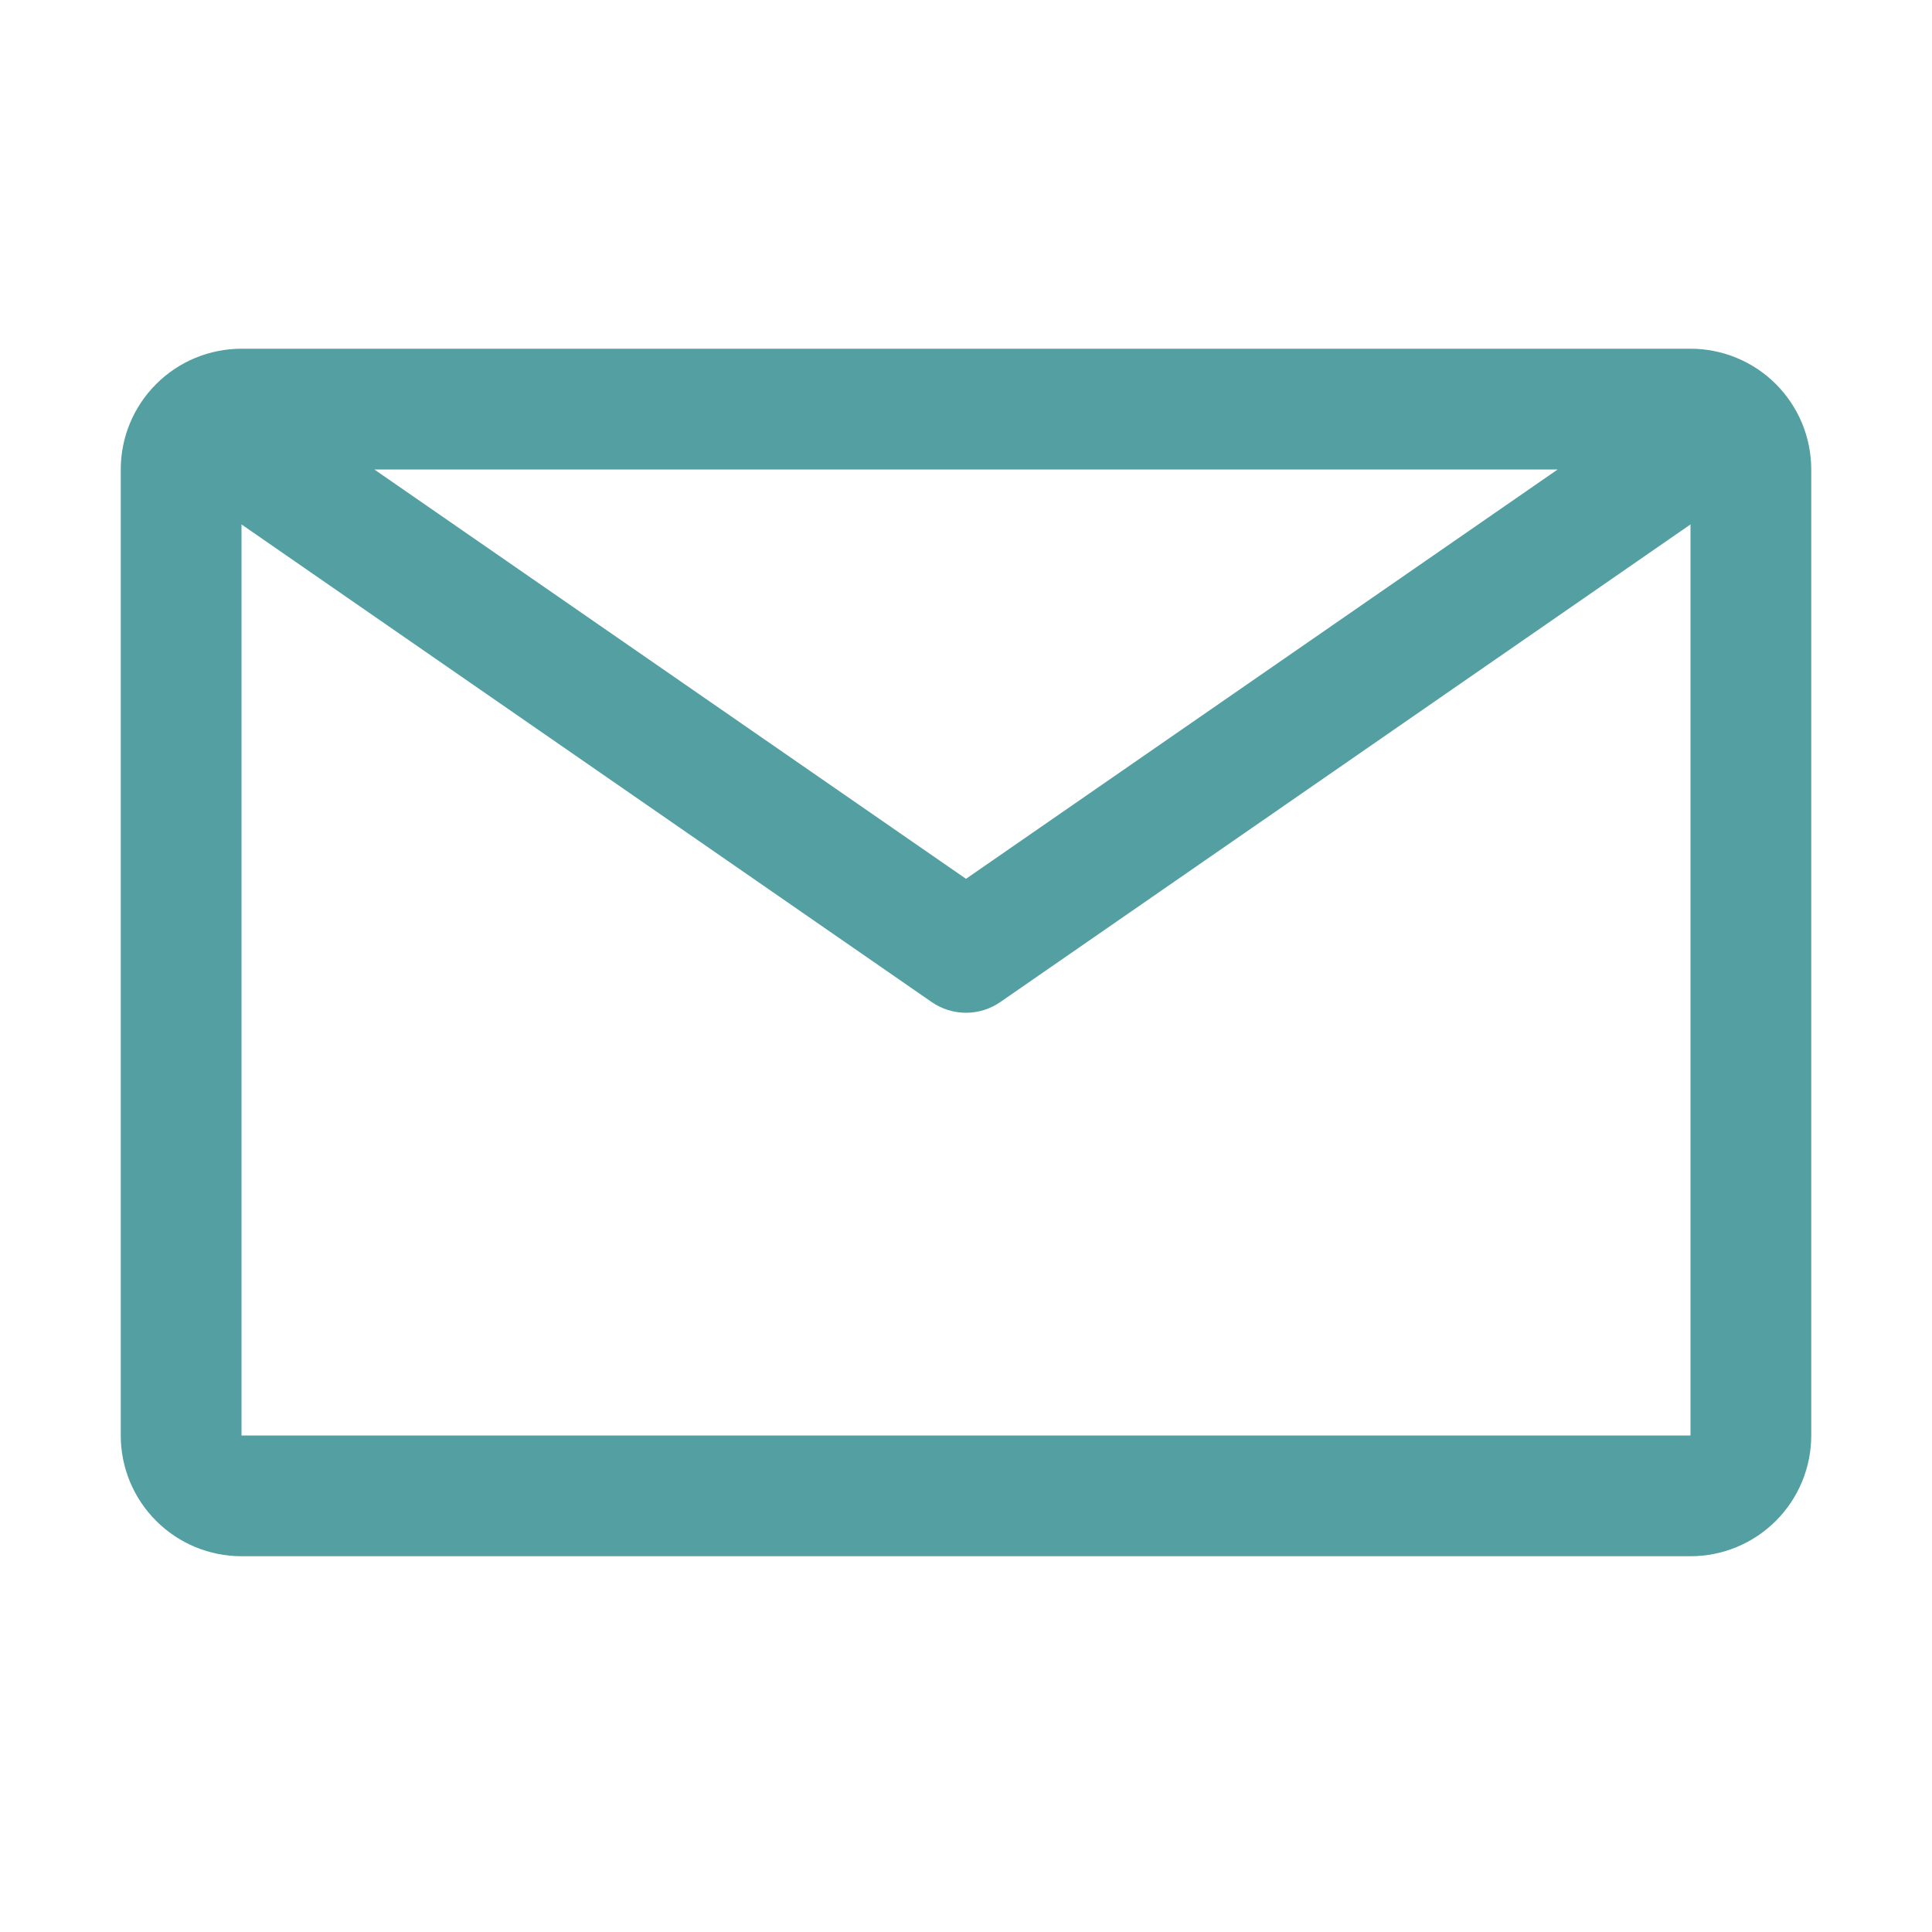 <svg width="48" height="48" viewBox="0 0 48 48" fill="none" xmlns="http://www.w3.org/2000/svg">
<path d="M42 8.664H6C5.204 8.664 4.441 8.98 3.879 9.543C3.316 10.105 3 10.868 3 11.664V35.664C3 36.46 3.316 37.223 3.879 37.785C4.441 38.348 5.204 38.664 6 38.664H42C42.796 38.664 43.559 38.348 44.121 37.785C44.684 37.223 45 36.46 45 35.664V11.664C45 10.868 44.684 10.105 44.121 9.543C43.559 8.98 42.796 8.664 42 8.664ZM38.7 11.664L24 21.834L9.3 11.664H38.7ZM6 35.664V13.029L23.145 24.894C23.396 25.068 23.694 25.162 24 25.162C24.306 25.162 24.604 25.068 24.855 24.894L42 13.029V35.664H6Z" fill="#539FA2"/>
</svg>
